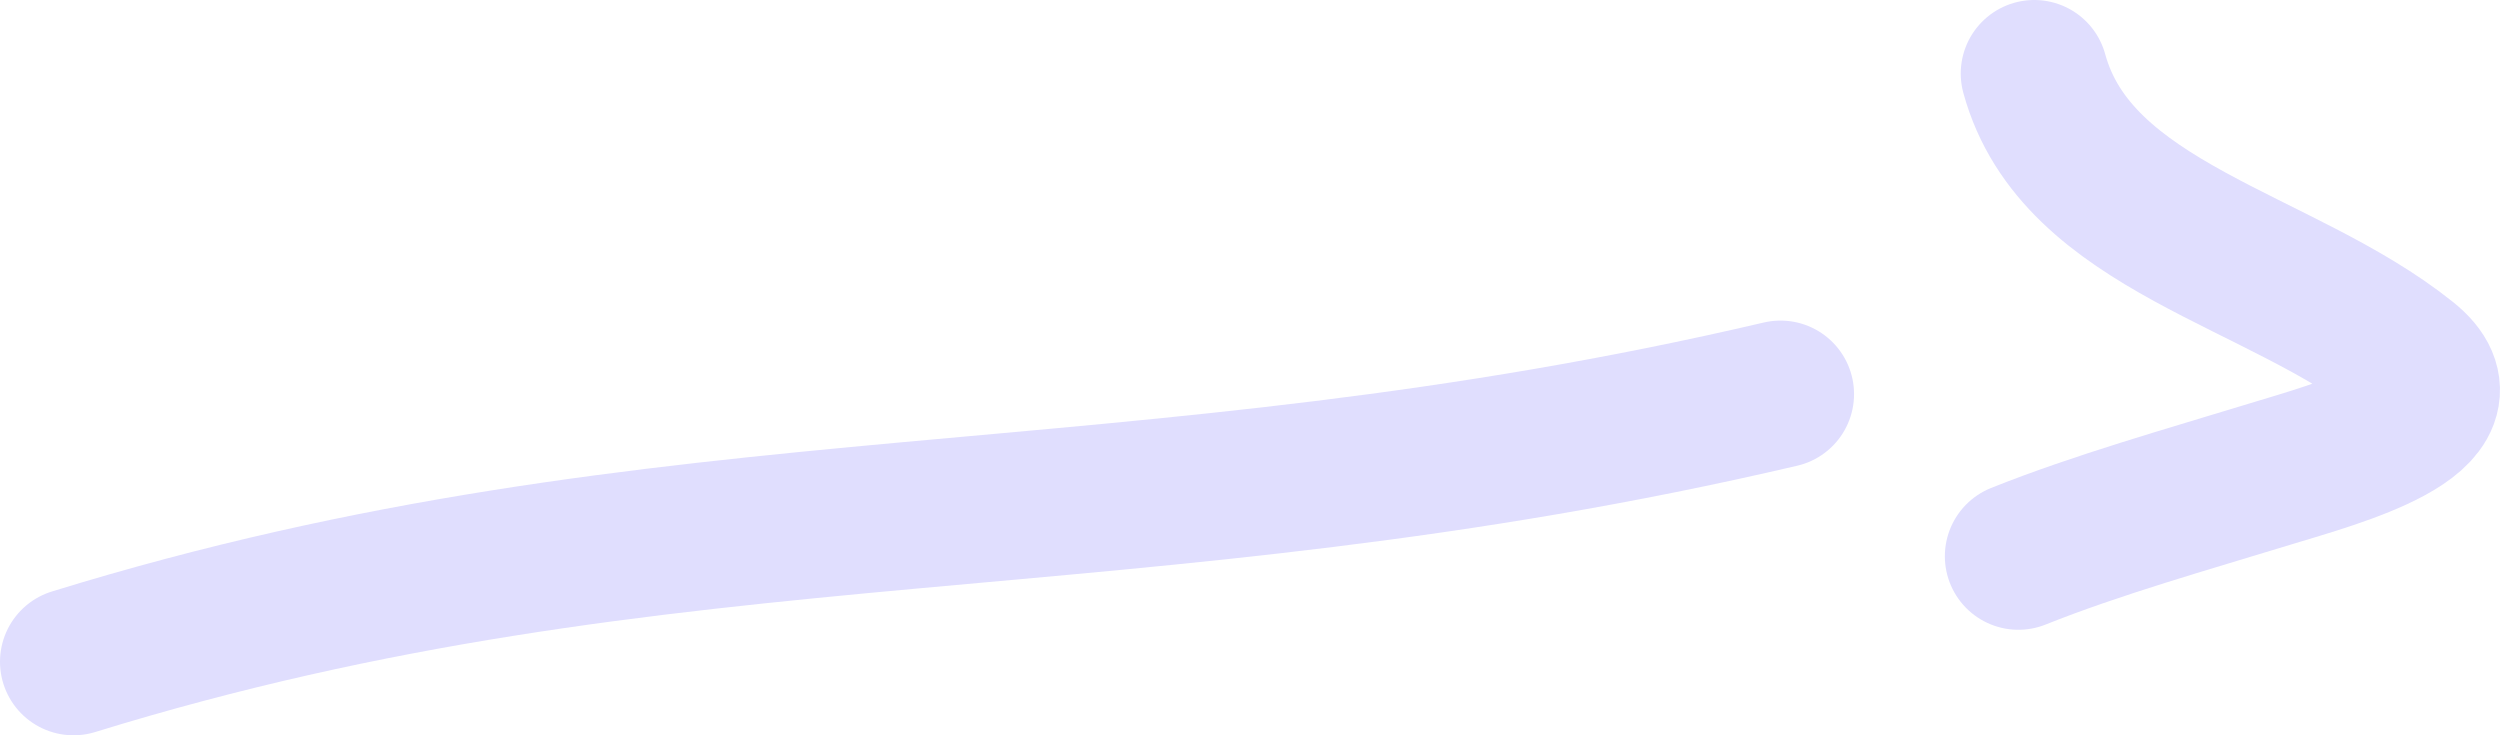 <svg width="34" height="10" viewBox="0 0 34 10" fill="none" xmlns="http://www.w3.org/2000/svg">
<path d="M1 9C9.156 6.482 15.39 7.426 24.215 5.36" stroke="#E0DEFE" stroke-width="2" stroke-miterlimit="1.074" stroke-linecap="round" stroke-linejoin="round"/>
<path d="M27.666 1C28.241 3.099 31.028 3.52 32.735 4.887C33.704 5.663 31.767 6.174 30.89 6.442C29.743 6.793 28.515 7.139 27.45 7.565" stroke="#E0DEFE" stroke-width="2" stroke-linecap="round"/>
</svg>
